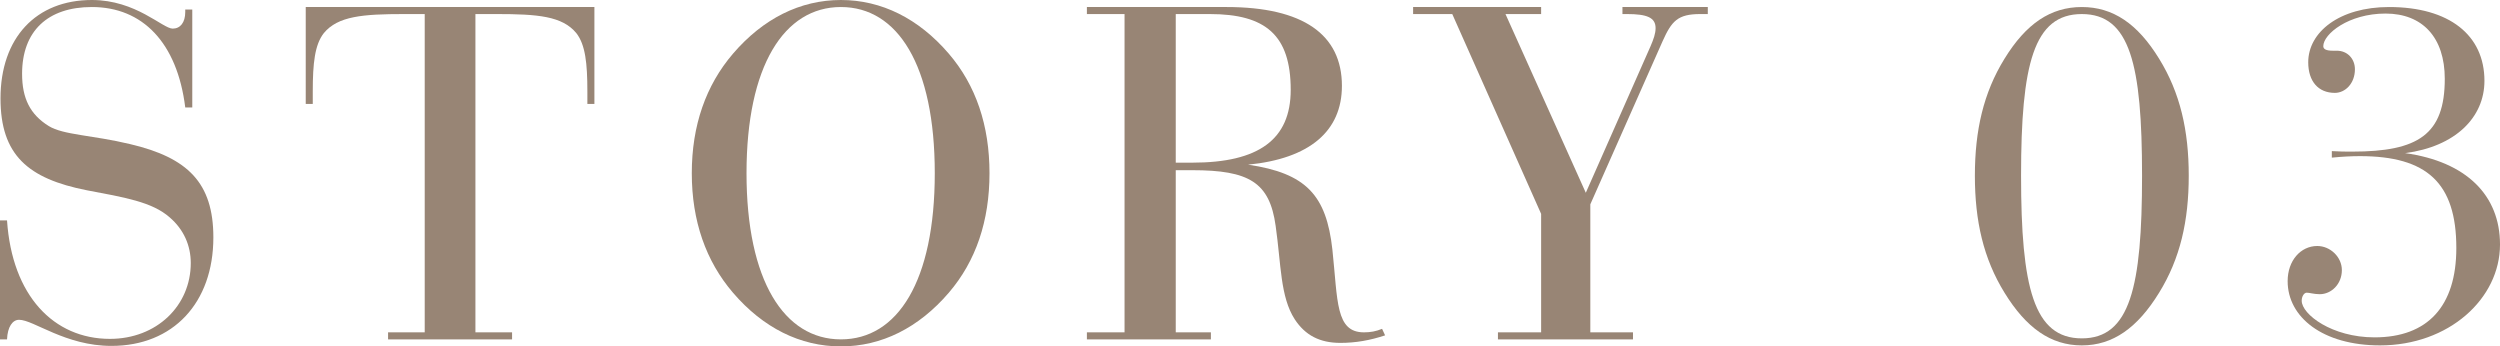 <?xml version="1.0" encoding="UTF-8"?><svg xmlns="http://www.w3.org/2000/svg" viewBox="0 0 248.99 34.5"><defs><style>.d{fill:#988575;}</style></defs><g id="a"/><g id="b"><g id="c"><g><path class="d" d="M.7,21.95c.5,7.5,4.65,11.8,10.25,11.8,4.65,0,8.05-3.3,8.05-7.55,0-1.75-.7-3.35-2.1-4.55-1.75-1.55-4.55-2-8.25-2.7C2.8,17.8,.05,15.45,.05,9.8,.05,3.75,3.6,0,9.15,0c4.4,0,7.05,2.85,8.05,2.85,.75,0,1.25-.6,1.25-1.65v-.25h.7V10.7h-.7C17.65,4.25,14.2,.7,9.15,.7,4.75,.7,2.2,3.1,2.2,7.35c0,2.45,.8,4.05,2.65,5.2,1.45,.9,4.35,.9,8.1,1.8,5.75,1.35,8.3,3.85,8.3,9.3,0,6.5-4,10.8-10.15,10.8-4.6,0-7.75-2.6-9.2-2.6-.65,0-1.15,.7-1.2,1.95H0v-11.85H.7Z"/><path class="d" d="M59.2,10.35h-.7v-1.25c0-2.8-.2-4.65-1.1-5.8-1.4-1.7-3.85-1.9-7.95-1.9h-2.1v31.7h3.65v.7h-12.35v-.7h3.65V1.4h-2.05c-4.1,0-6.6,.2-8,1.9-.9,1.15-1.1,3-1.1,5.8v1.25h-.7V.7h28.75V10.35Z"/><path class="d" d="M73,5.35c3-3.5,6.7-5.35,10.75-5.35s7.75,1.85,10.75,5.35c2.7,3.15,4.05,7.15,4.05,11.9s-1.35,8.75-4.05,11.9c-3,3.5-6.7,5.35-10.75,5.35s-7.75-1.85-10.75-5.35c-2.7-3.15-4.1-7.15-4.1-11.9s1.4-8.75,4.1-11.9Zm10.75,28.45c5.65,0,9.35-5.8,9.35-16.55S89.4,.7,83.75,.7s-9.4,5.85-9.4,16.55,3.75,16.55,9.4,16.55Z"/><path class="d" d="M108.25,33.1h3.75V1.4h-3.75V.7h13.9c7.65,0,11.5,2.75,11.5,7.85,0,4.5-3.2,7.25-9.35,7.85,5.8,.85,7.8,3.05,8.4,8.45,.55,5.15,.3,8.25,3.15,8.25,.65,0,1.2-.1,1.8-.35l.3,.65c-1.5,.5-2.95,.75-4.45,.75-2.05,0-3.5-.75-4.55-2.35-1.45-2.25-1.35-5.45-1.9-9.3-.6-4.35-2.65-5.55-8.3-5.55h-1.65v16.15h3.5v.7h-12.35v-.7Zm8.85-16.9h1.65c6.6,0,9.8-2.3,9.8-7.25,0-5.45-2.5-7.55-8.05-7.55h-3.4v14.8Z"/><path class="d" d="M149.19,33.1h4.3v-11.8L144.64,1.4h-3.9V.7h12.75v.7h-3.55l8,17.8,6.45-14.6c.3-.7,.5-1.25,.5-1.8,0-1.05-.85-1.4-2.85-1.4h-.45V.7h8.5v.7h-.75c-2.25,0-2.85,.7-3.75,2.7l-7.2,16.25v12.75h4.25v.7h-13.45v-.7Z"/><path class="d" d="M199.64,5.85c2.15-3.5,4.6-5.15,7.7-5.15s5.55,1.65,7.7,5.15c2.1,3.4,2.95,7.15,2.95,11.65s-.85,8.25-2.95,11.65c-2.15,3.5-4.6,5.25-7.7,5.25s-5.55-1.75-7.7-5.25c-2.1-3.4-2.95-7.15-2.95-11.65s.85-8.25,2.95-11.65Zm7.7,27.85c4.8,0,6-5.1,6-16.2s-1.2-16.1-6-16.1-6.05,5-6.05,16.1,1.25,16.2,6.05,16.2Z"/><path class="d" d="M234.29,15.1c6.55,0,9.2-1.7,9.2-7.25,0-4.1-2.2-6.5-5.9-6.5s-6.2,2.05-6.2,3.25c0,.3,.3,.45,.95,.45h.4c1.05,0,1.8,.8,1.8,1.85,0,1.4-.95,2.35-2,2.35-1.65,0-2.65-1.15-2.65-3.05,0-3,3.1-5.5,8.05-5.5,6,0,9.5,2.8,9.5,7.35,0,3.65-2.9,6.55-7.9,7.2,6.1,.85,9.45,4.2,9.45,9.1,0,5.4-5.1,10.05-11.95,10.05-5.7,0-9.2-2.8-9.2-6.4,0-2.05,1.3-3.5,2.95-3.5,1.3,0,2.45,1.1,2.45,2.4,0,1.4-1.05,2.4-2.2,2.4-.6,0-1-.15-1.3-.15-.25,0-.5,.35-.5,.8,0,1.35,3,3.65,7.25,3.65,5.3,0,8.15-3.1,8.15-8.9,0-6.5-2.95-9.15-9.6-9.15-.85,0-1.8,.05-2.8,.15v-.65c.75,.05,1.4,.05,2.05,.05Z"/></g></g></g></svg>